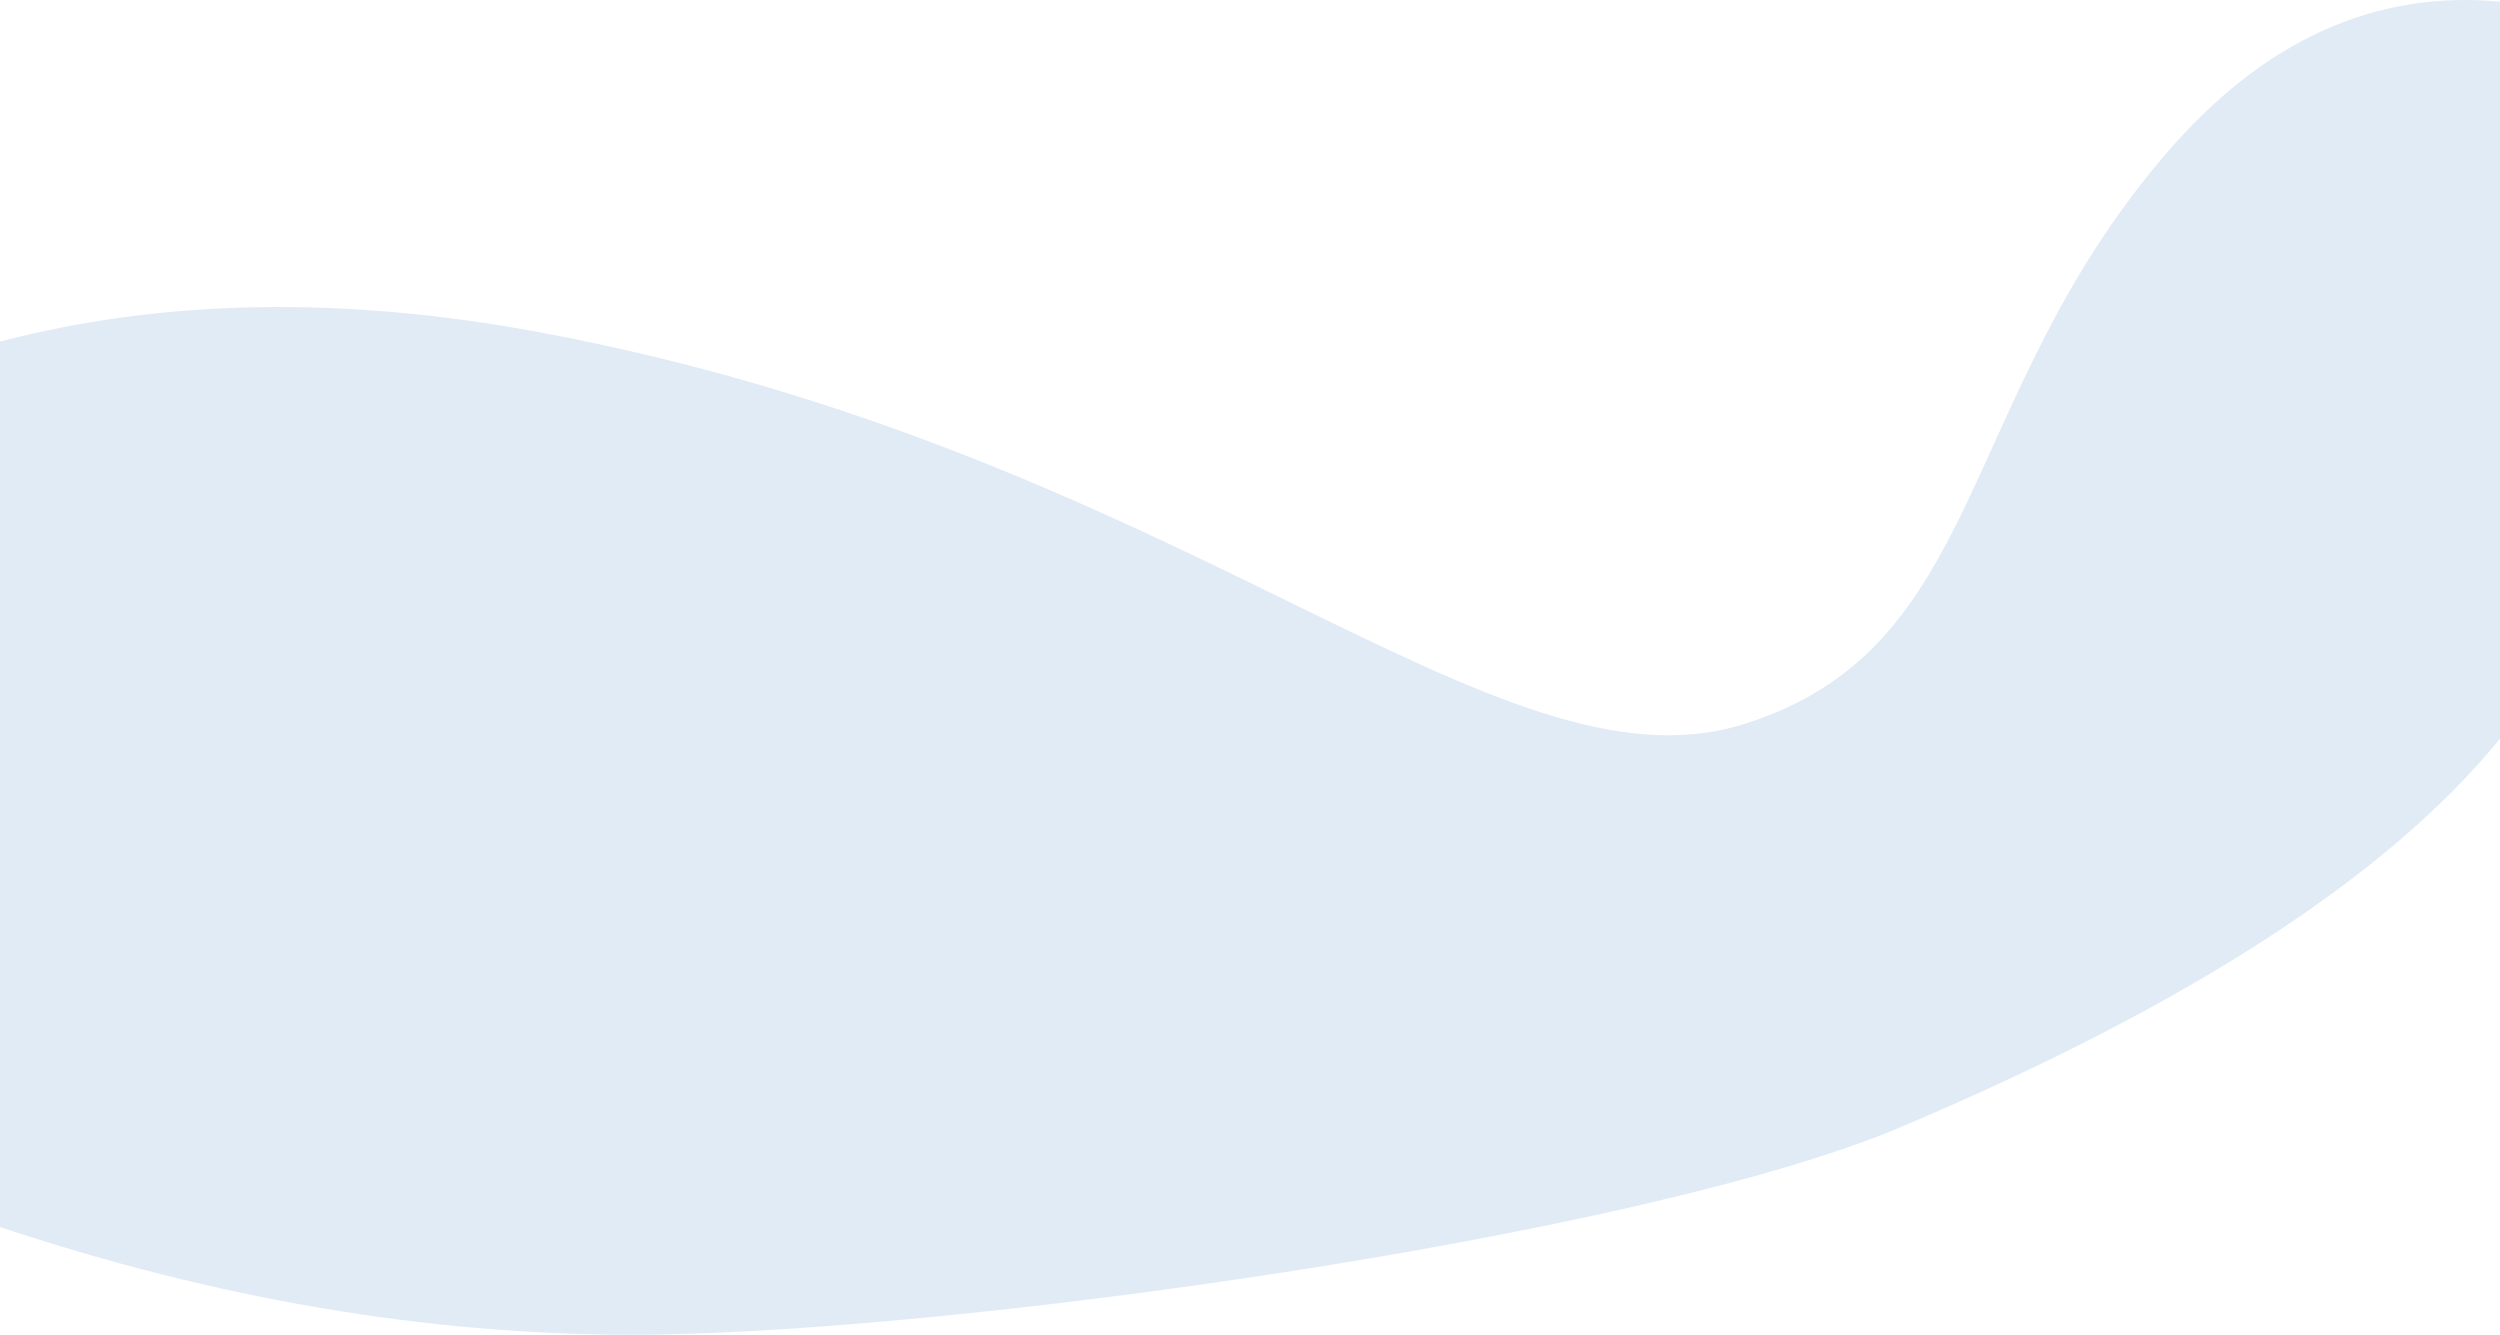 <svg width="1800" height="961" viewBox="0 0 1800 961" version="1.1" xmlns="http://www.w3.org/2000/svg" xmlns:xlink="http://www.w3.org/1999/xlink"><title>form</title><desc>Created with Sketch.</desc><g id="Page-1" stroke="none" stroke-width="1" fill="none" fill-rule="evenodd"><g id="layout_Startseite" transform="translate(0, -1985)" fill="#e1ebf6"><g id="content-04" transform="translate(0, 1985)"><path d="M0,245.942 C117.688,215.23 246.855,212.934 387.5,239.054 C851,325.132 1076.275,576.703 1254.78,521.602 C1430.133,467.475 1407.49,288.655 1558.79,111.512 C1628.79,29.556 1709.193,-7.225 1800,1.17 L1800,531.829 C1719.654,630.669 1575.654,723.973 1368,811.739 C1180.878,890.827 677.047,961 455,961 C306.969,961 155.302,935.156 0,883.468 L0,245.942 Z" id="form"/></g></g></g></svg>
